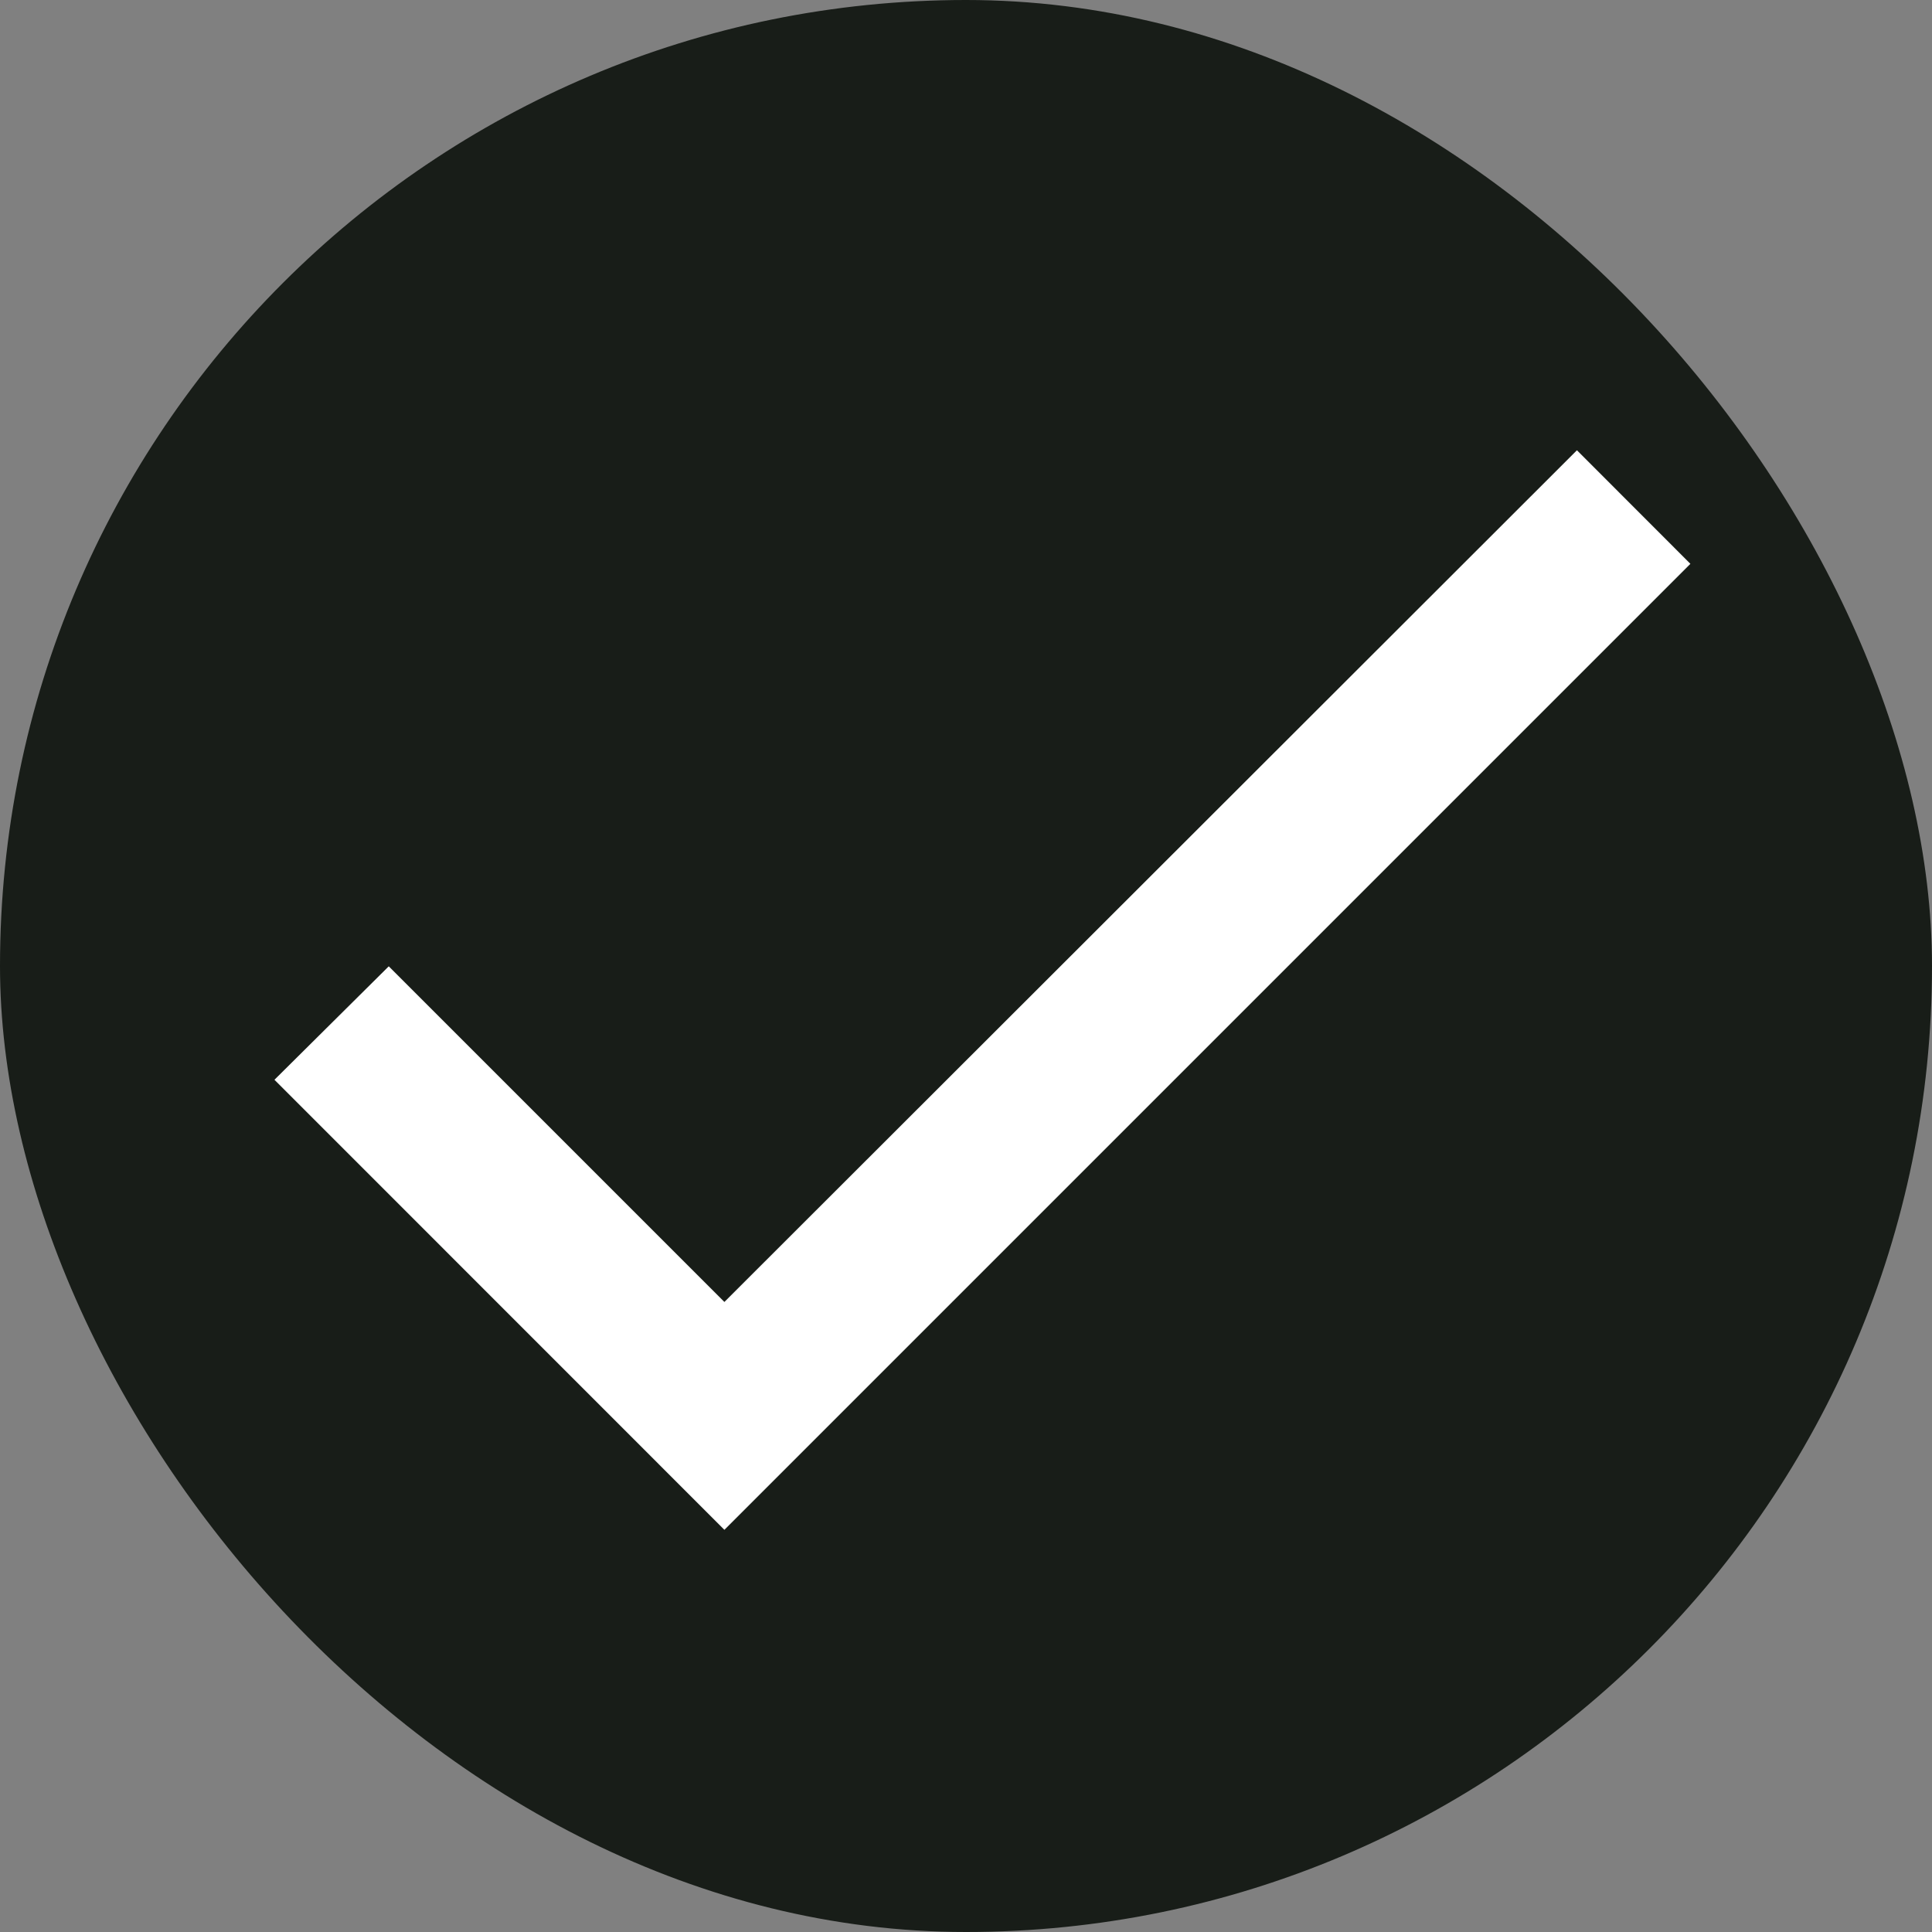 <svg width="18" height="18" viewBox="0 0 18 18" fill="none" xmlns="http://www.w3.org/2000/svg">
<rect x="0" y="0" width="18" height="18" fill="#808080" stroke="none"/>
<g id="Selected icon">
<rect width="18" height="18" rx="9" fill="#181D18"/>
<path id="icon" d="M6.749 12.13L3.622 9.003L2.557 10.06L6.749 14.253L15.749 5.253L14.692 4.195L6.749 12.13Z" fill="white"/>
</g>
</svg>
